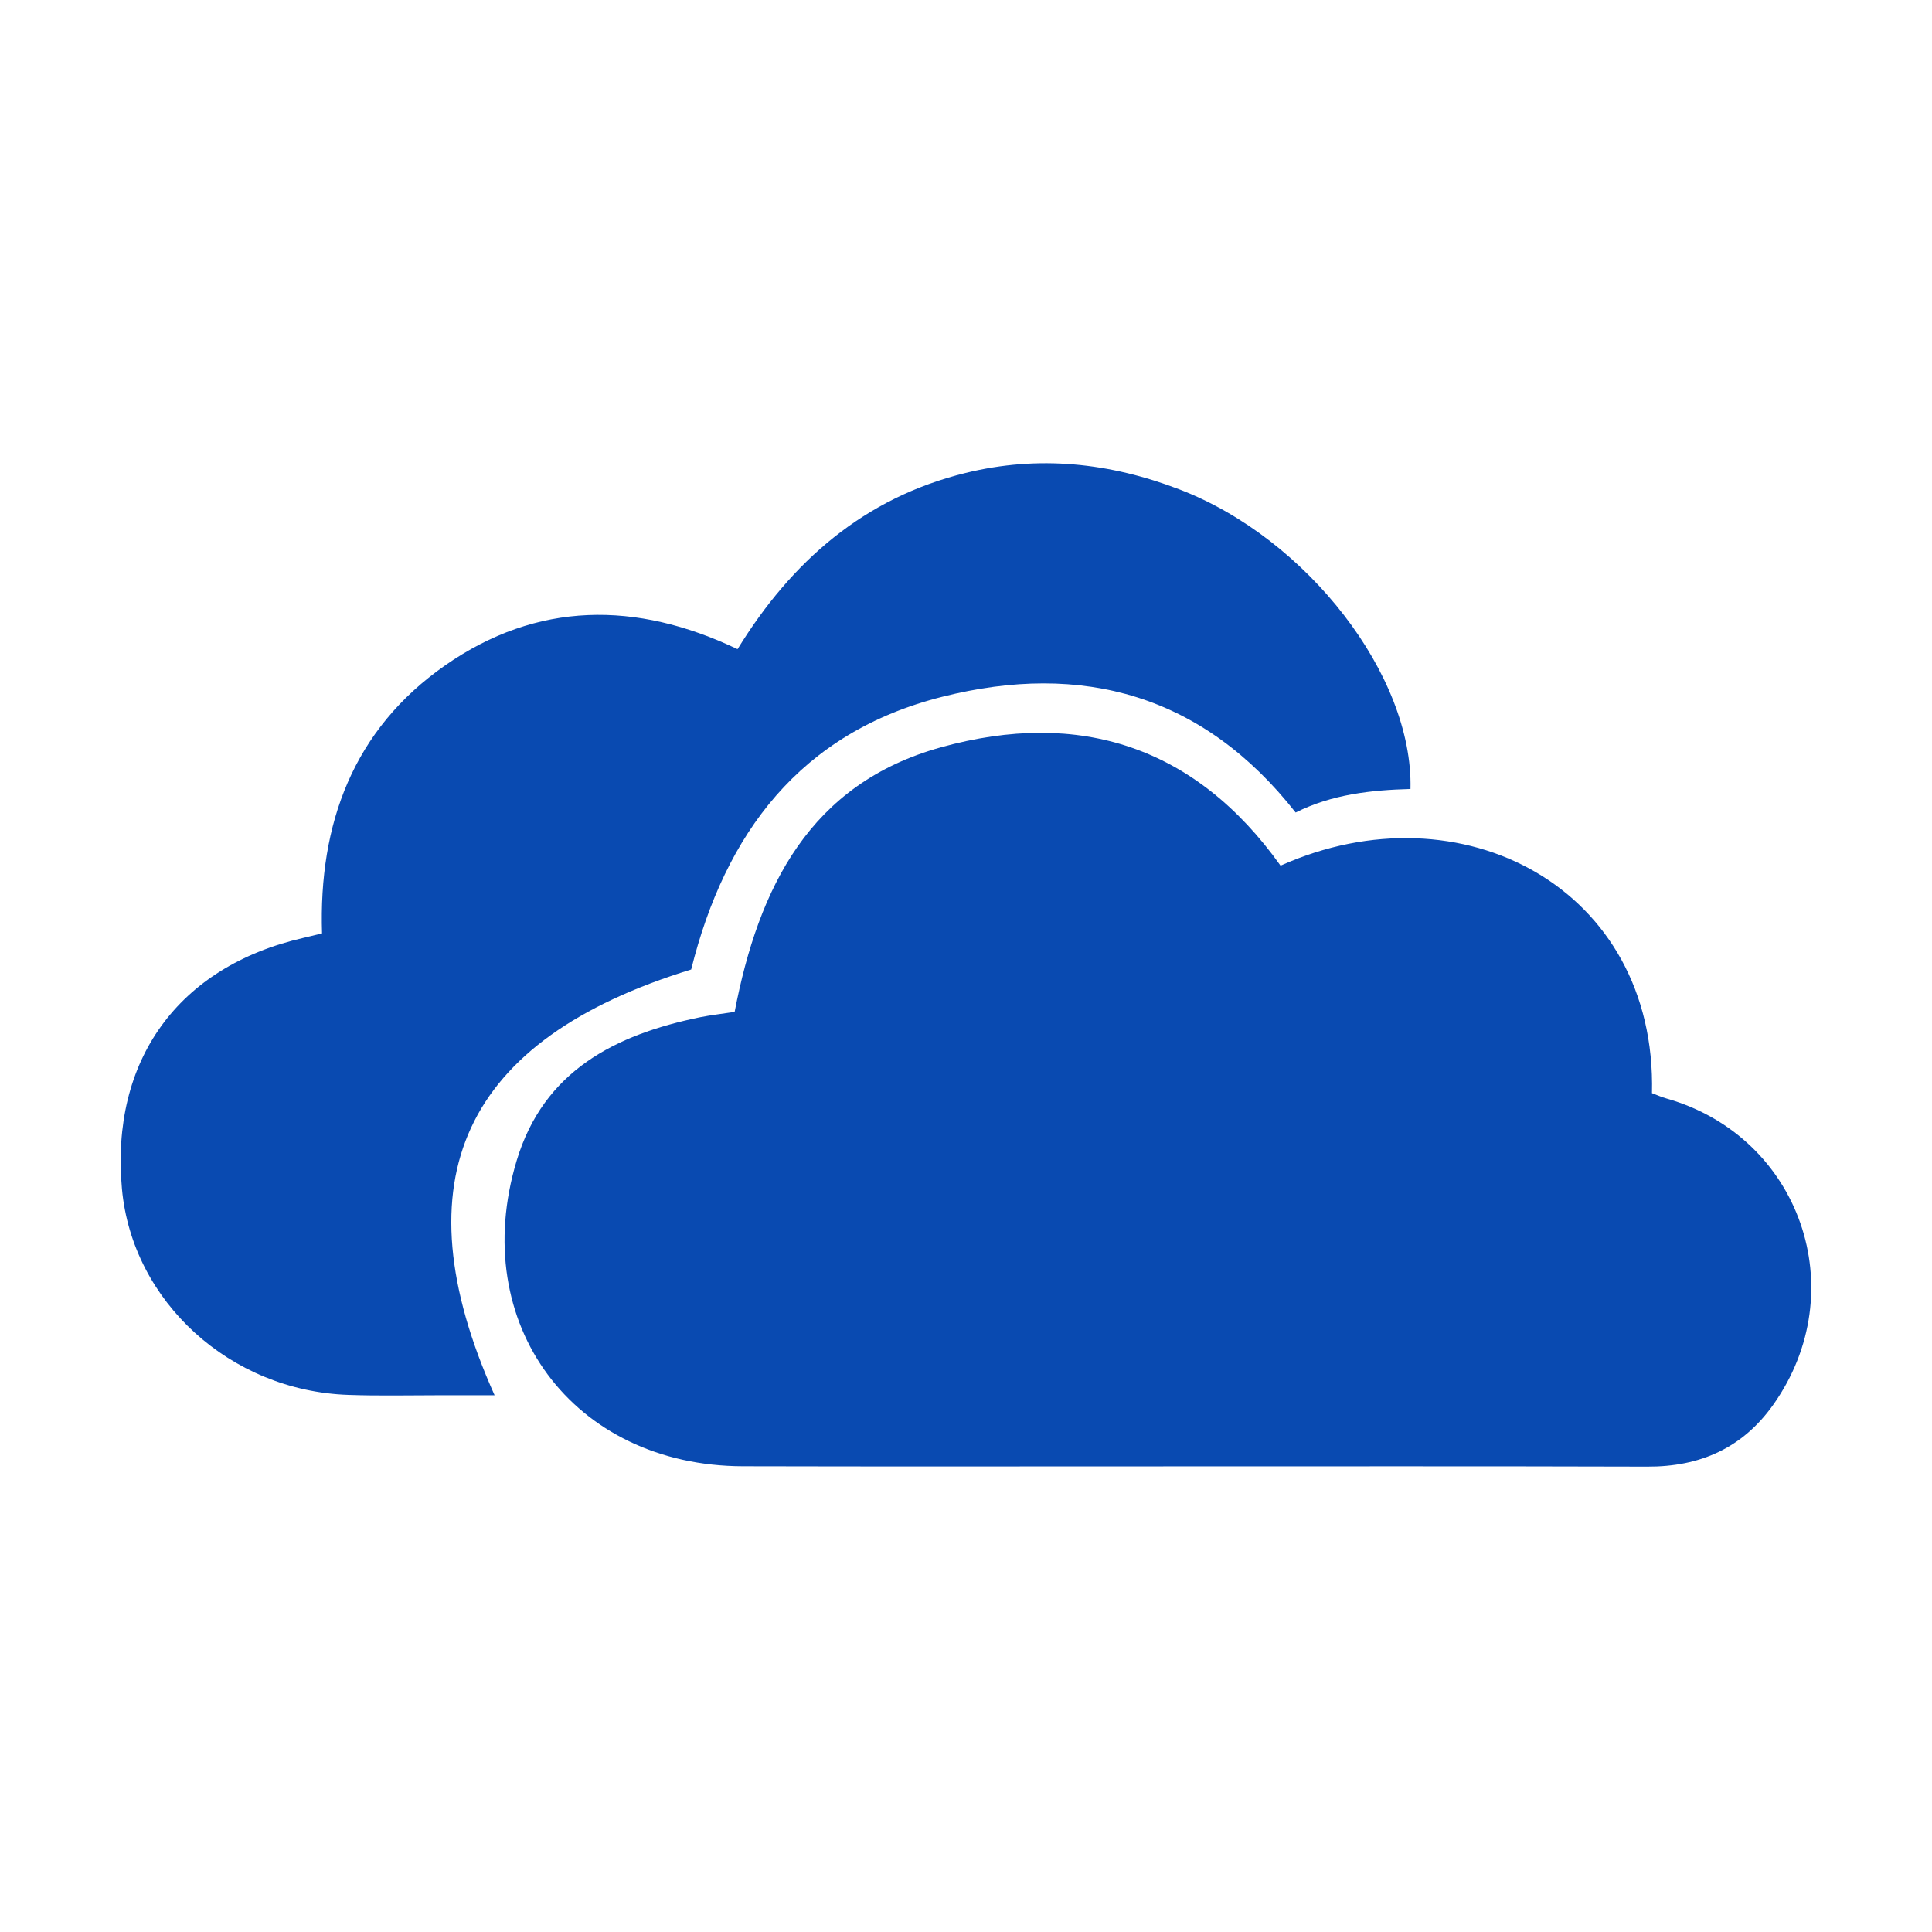 <?xml version="1.0" encoding="utf-8"?>
<!-- Generator: Adobe Illustrator 22.1.0, SVG Export Plug-In . SVG Version: 6.00 Build 0)  -->
<svg version="1.1" id="图层_1" xmlns="http://www.w3.org/2000/svg" xmlns:xlink="http://www.w3.org/1999/xlink" x="0px" y="0px"
	 viewBox="0 0 16 16" enable-background="new 0 0 16 16" xml:space="preserve">
<rect fill="none" width="16" height="16"/>
<g>
	<path fill="#094AB1" d="M6.084,8.38c0.199-1.035,0.625-1.89,1.708-2.191c1.149-0.319,2.11-0.006,2.813,0.98
		c1.494-0.669,3.117,0.185,3.076,1.884c0.039,0.015,0.08,0.033,0.123,0.045c1.106,0.317,1.55,1.592,0.881,2.536
		c-0.254,0.358-0.606,0.514-1.043,0.512c-1.336-0.004-2.672-0.002-4.008-0.002c-1.16,0-2.321,0.002-3.481-0.001
		c-1.406-0.003-2.282-1.179-1.874-2.532c0.224-0.743,0.817-1.043,1.52-1.187C5.889,8.406,5.98,8.396,6.084,8.38z"/>
	<path fill="#094AB1" d="M5.724,8.029c-1.886,0.579-2.43,1.736-1.628,3.526c-0.162,0-0.309,0-0.455,0
		c-0.252,0-0.504,0.006-0.756-0.003c-0.978-0.033-1.789-0.773-1.875-1.705C0.913,8.782,1.474,8.005,2.513,7.767
		c0.044-0.01,0.089-0.021,0.154-0.037C2.638,6.824,2.924,6.042,3.687,5.51c0.761-0.53,1.58-0.535,2.421-0.134
		c0.448-0.728,1.048-1.253,1.888-1.459c0.606-0.149,1.196-0.085,1.774,0.137c1.055,0.405,1.934,1.541,1.911,2.48
		c-0.326,0.009-0.65,0.044-0.951,0.195C9.964,5.754,8.965,5.478,7.805,5.77C6.628,6.066,6.005,6.901,5.724,8.029z"/>
</g>
</svg>
